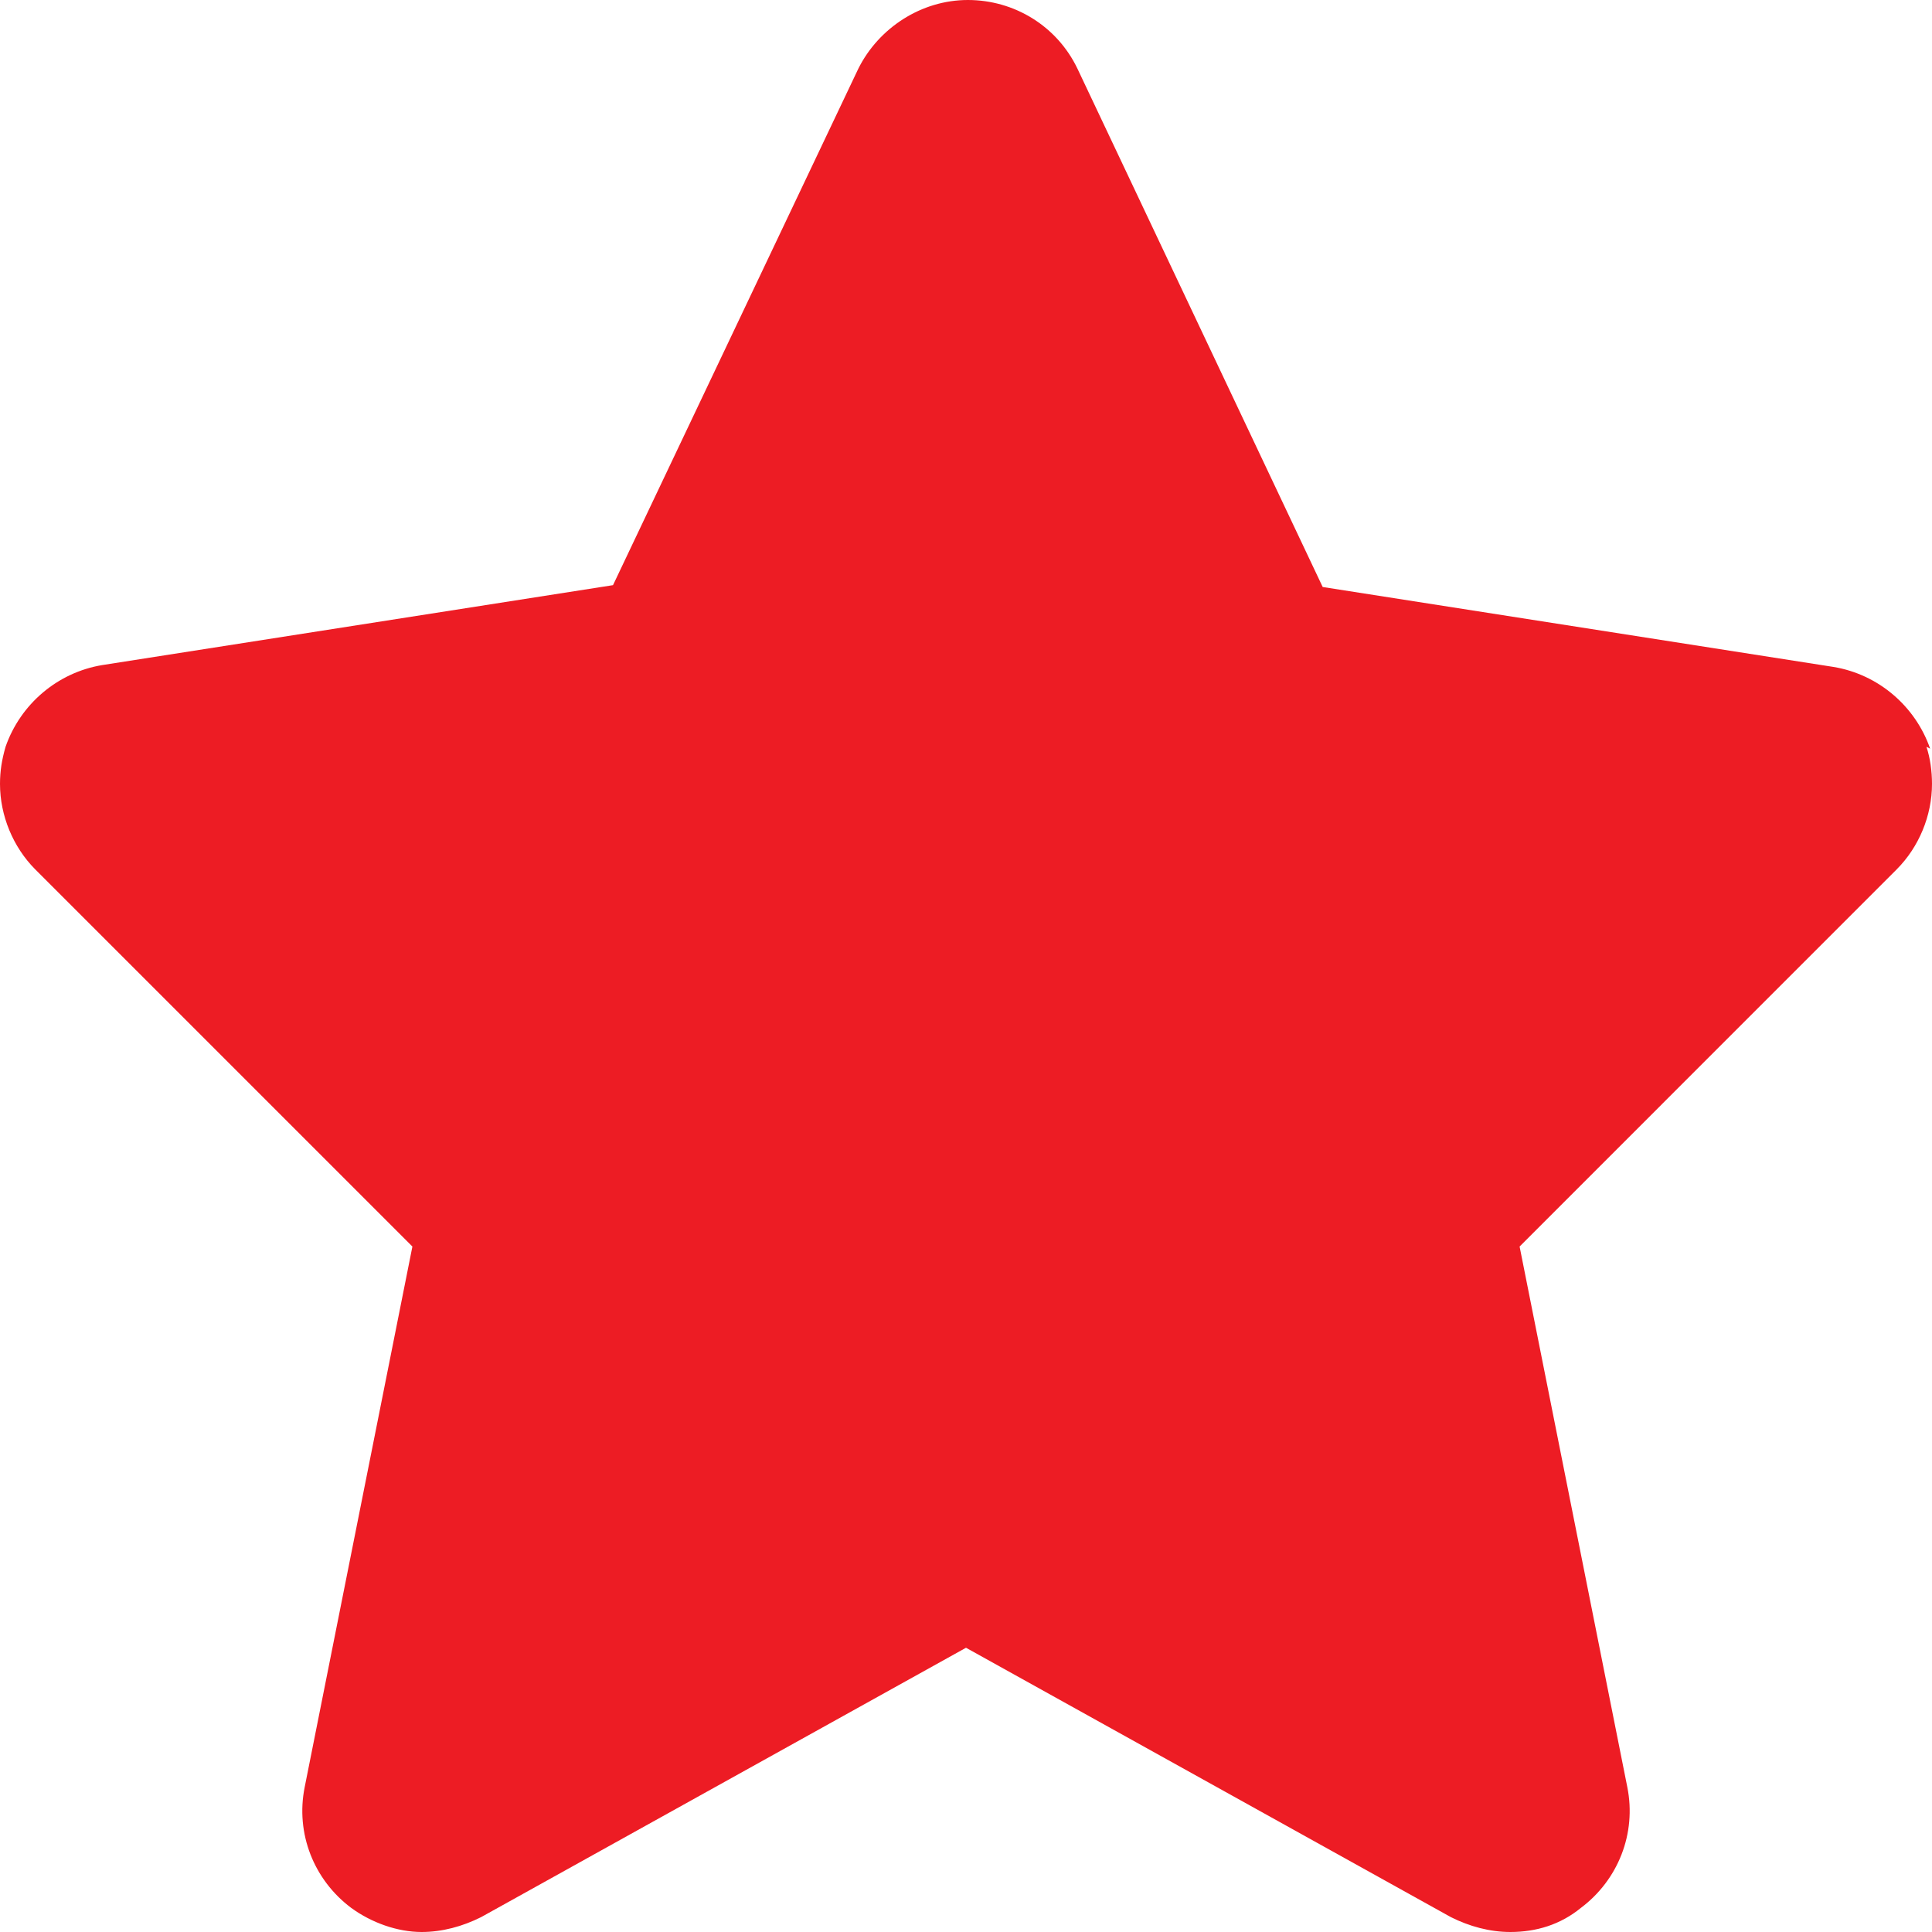 <svg width="24" height="24" viewBox="0 0 24 24" fill="none"
    xmlns="http://www.w3.org/2000/svg">
    <path d="M23.977 9.3C23.792 8.769 23.331 8.377 22.777 8.285L16.431 7.292L13.385 0.854C13.131 0.323 12.6 0 12.023 0C11.446 0 10.915 0.346 10.662 0.854L7.615 7.269L1.269 8.262C0.715 8.354 0.254 8.746 0.069 9.277C0.023 9.438 0 9.577 0 9.738C0 10.131 0.162 10.523 0.438 10.8L5.123 15.485L3.785 22.2C3.669 22.777 3.9 23.354 4.362 23.7C4.615 23.885 4.938 24 5.238 24C5.492 24 5.746 23.931 5.977 23.815L12 20.469L18.023 23.815C18.254 23.931 18.508 24 18.762 24C19.085 24 19.385 23.908 19.639 23.7C20.1 23.354 20.331 22.777 20.215 22.2L18.877 15.485L23.561 10.8C23.838 10.523 24 10.131 24 9.738C24 9.577 23.977 9.415 23.931 9.277L23.977 9.3Z" fill="#ed1c24"/>
</svg>
